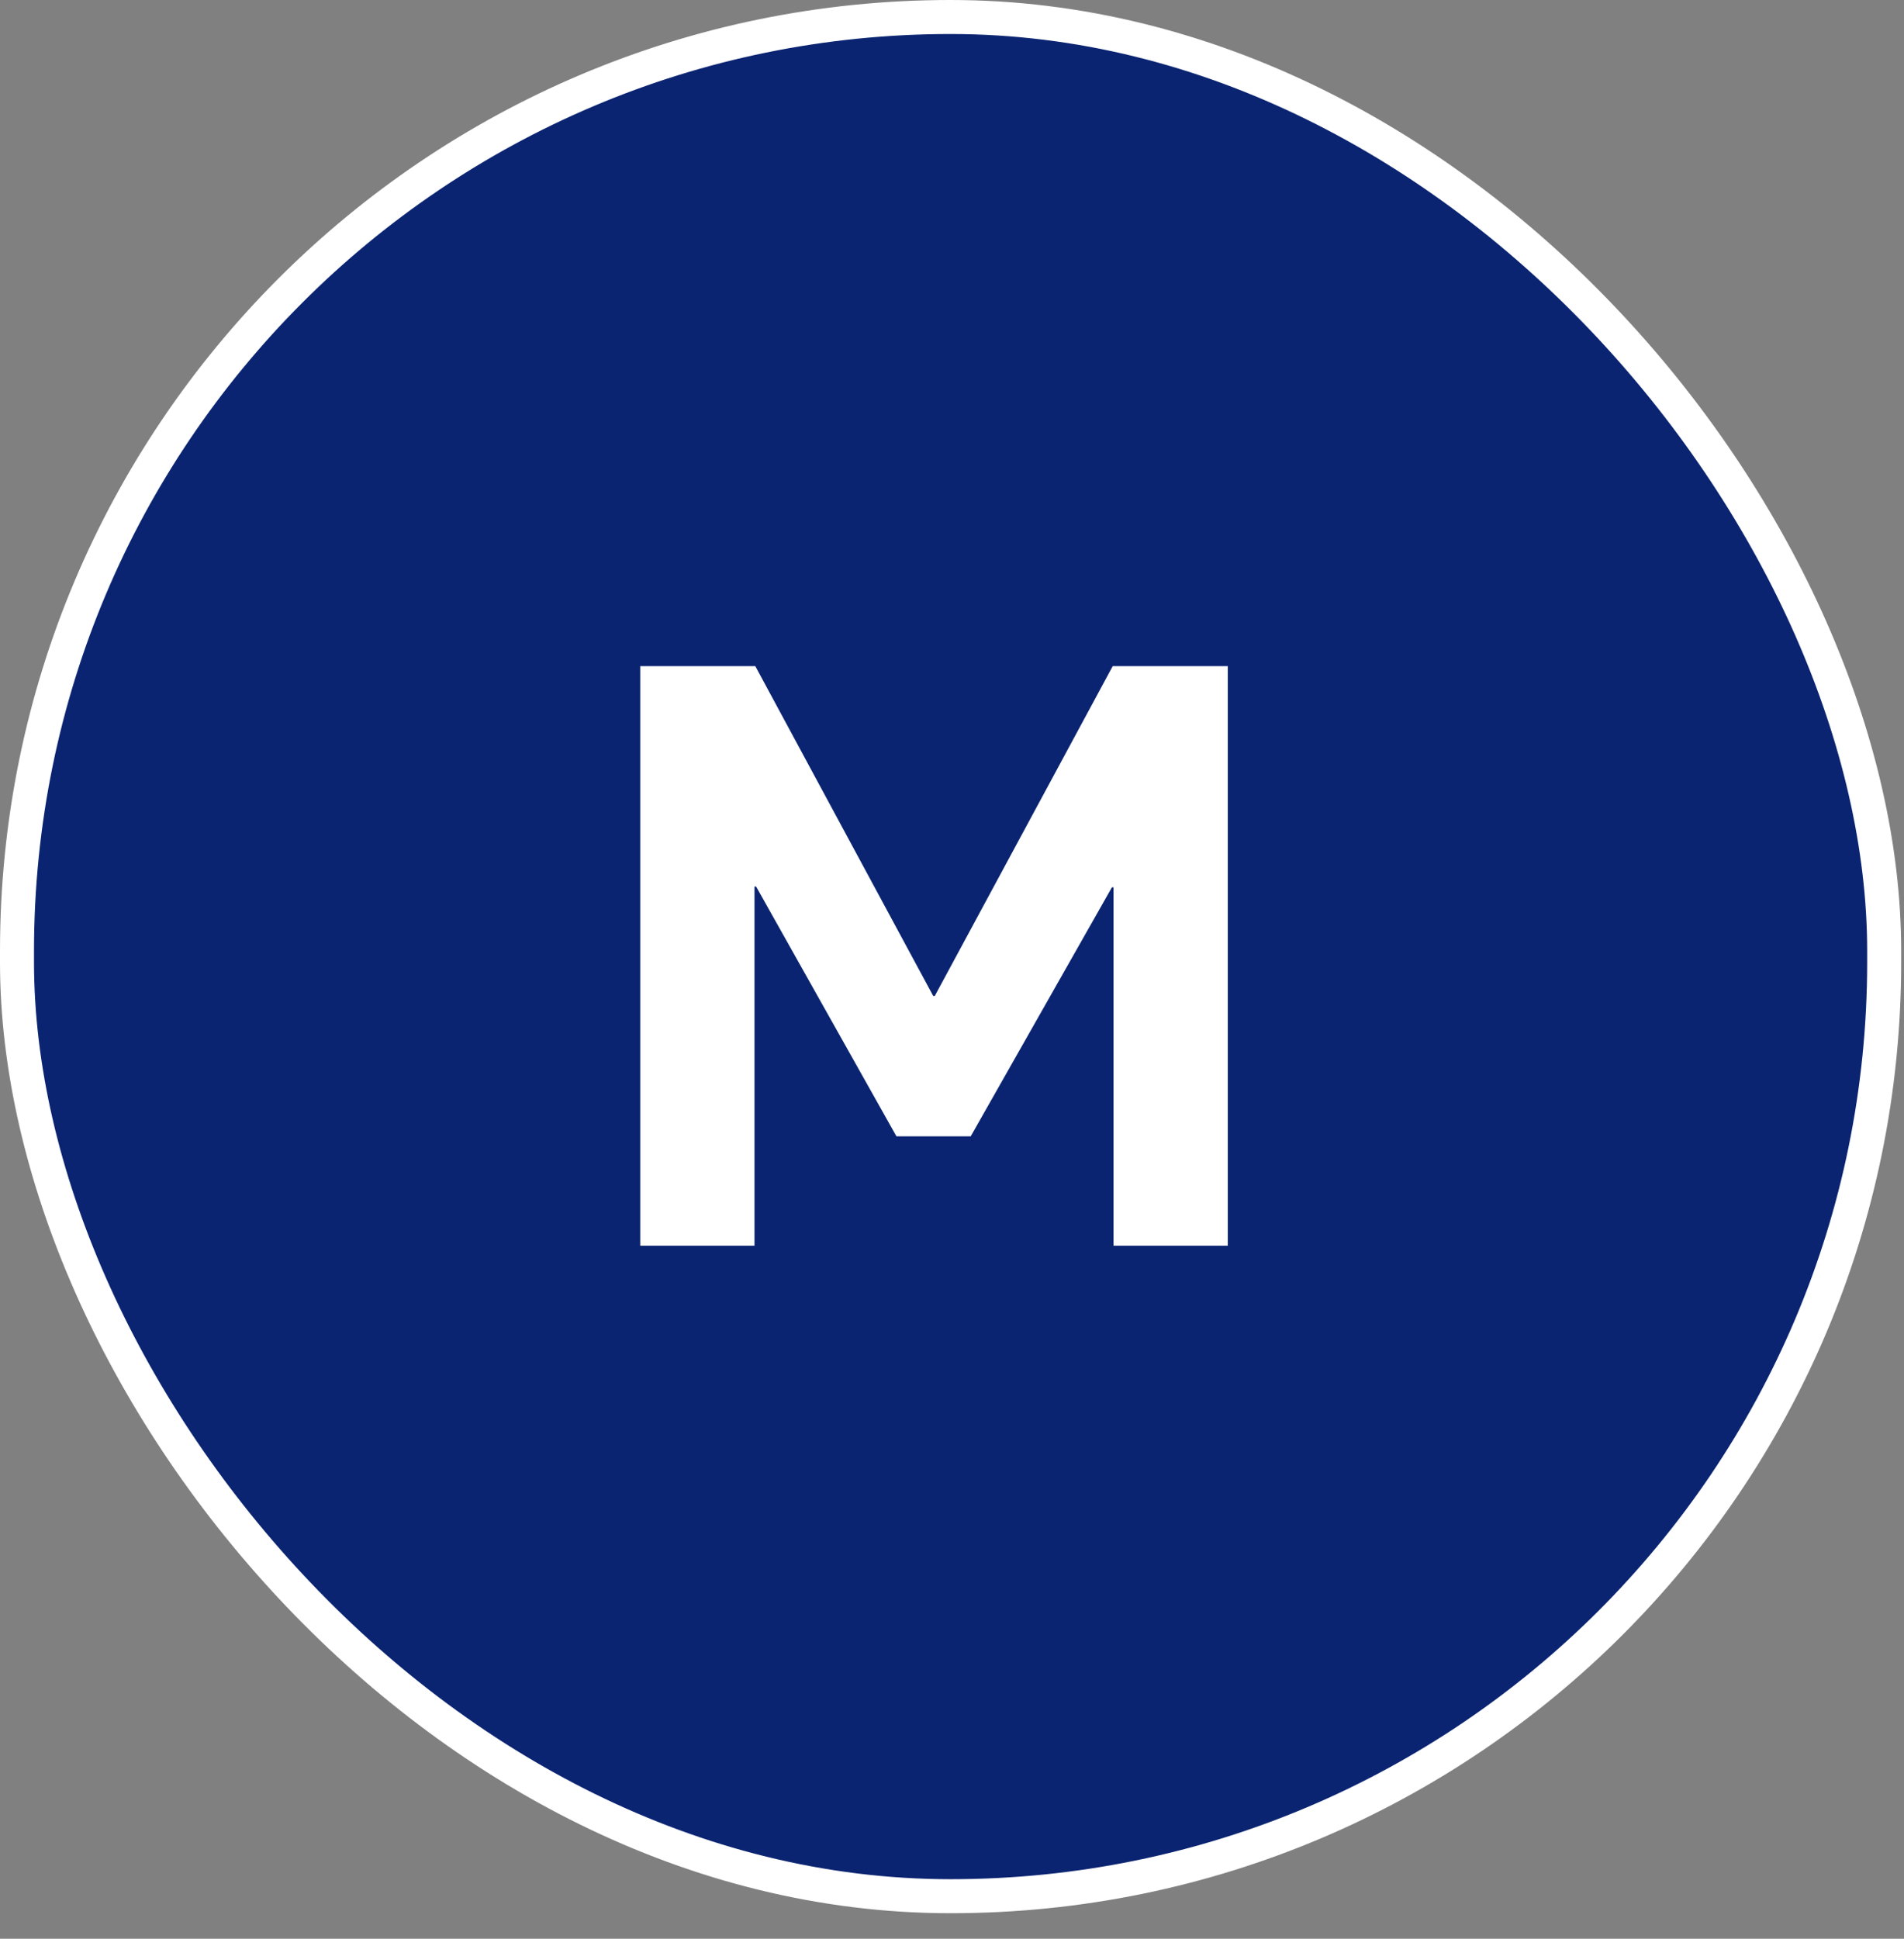 <?xml version="1.0" encoding="UTF-8"?> <svg xmlns="http://www.w3.org/2000/svg" width="56" height="57" viewBox="0 0 56 57" fill="none"><rect x="0" y="0" width="56" height="57" fill="#808080" stroke="none"/><rect x="0.5" y="0.5" width="54.917" height="55.25" rx="27.458" fill="#0A2471"></rect><rect x="0.5" y="0.5" width="54.917" height="55.25" rx="27.458" stroke="white"></rect><path d="M18.831 36.625V19.585H22.215L27.447 29.281H27.494L32.727 19.585H36.111V36.625H32.751V26.089H32.703L28.55 33.409H26.366L22.238 26.065H22.191V36.625H18.831Z" fill="white"></path></svg> 